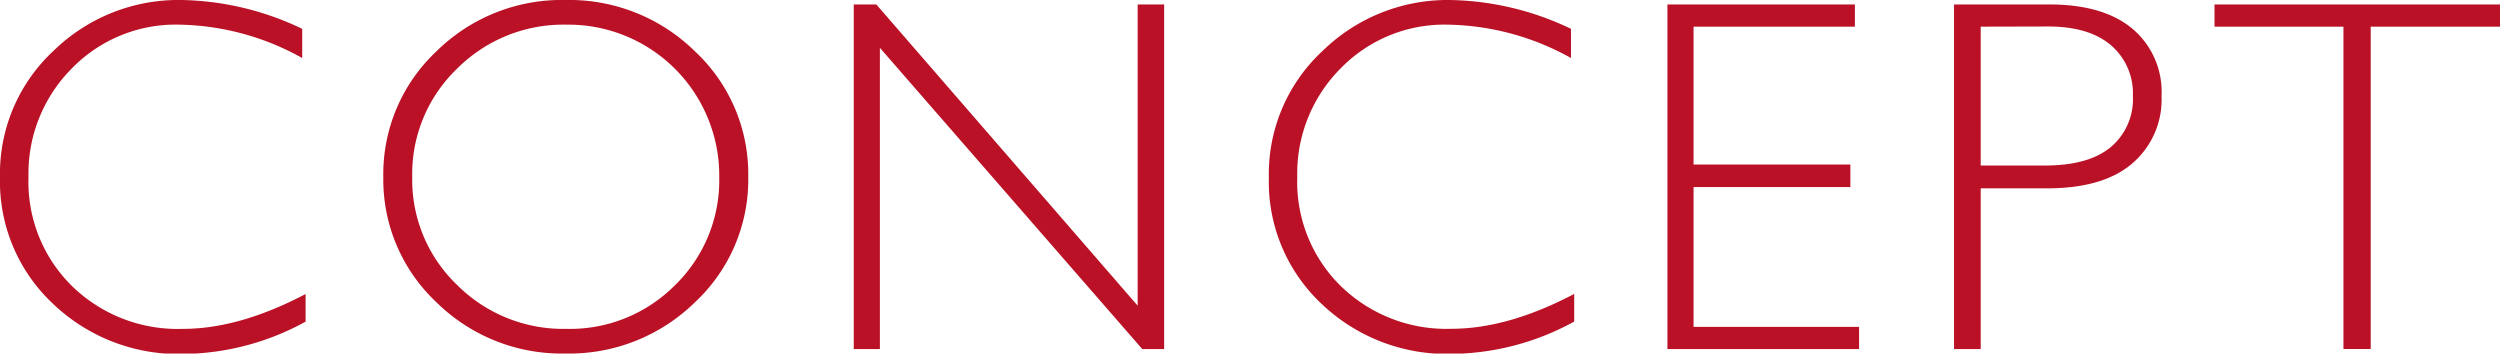 <svg xmlns="http://www.w3.org/2000/svg" viewBox="0 0 286.97 40.58"><defs><style>.cls-1{fill:#ba1126;}</style></defs><title>アセット 1</title><g id="レイヤー_2" data-name="レイヤー 2"><g id="PC"><path class="cls-1" d="M34.69,3.31V6.66a29.88,29.88,0,0,0-14.1-3.83,16.62,16.62,0,0,0-12.32,5,17.09,17.09,0,0,0-5,12.52,16.75,16.75,0,0,0,5,12.49A17.36,17.36,0,0,0,21,37.75q6.47,0,14.08-4v3.17a29.72,29.72,0,0,1-14,3.71A20.85,20.85,0,0,1,6,34.79,19.21,19.21,0,0,1,0,20.36,19.22,19.22,0,0,1,6.15,5.83,20.5,20.5,0,0,1,20.79,0,33.25,33.25,0,0,1,34.69,3.31Z"/><path class="cls-1" d="M64.91,0A20.59,20.59,0,0,1,79.79,5.91a19.25,19.25,0,0,1,6.1,14.4,19.24,19.24,0,0,1-6.1,14.37,20.63,20.63,0,0,1-14.88,5.9,20.49,20.49,0,0,1-14.83-5.9A19.3,19.3,0,0,1,44,20.31a19.3,19.3,0,0,1,6.08-14.4A20.46,20.46,0,0,1,64.91,0ZM65,37.75a17,17,0,0,0,12.47-5,16.8,16.8,0,0,0,5.09-12.39A17.33,17.33,0,0,0,65,2.83,17.24,17.24,0,0,0,52.46,7.89a16.73,16.73,0,0,0-5.14,12.42A16.69,16.69,0,0,0,52.46,32.7,17.23,17.23,0,0,0,65,37.75Z"/><path class="cls-1" d="M133.63.51V40.07h-2.51L101,5.49V40.07H98V.51h2.59l30,34.58V.51Z"/><path class="cls-1" d="M180.33,3.31V6.66a29.94,29.94,0,0,0-14.1-3.83,16.62,16.62,0,0,0-12.32,5,17.09,17.09,0,0,0-5,12.52,16.75,16.75,0,0,0,5,12.49,17.36,17.36,0,0,0,12.71,4.9q6.47,0,14.08-4v3.17a29.75,29.75,0,0,1-14,3.71,20.83,20.83,0,0,1-15.05-5.79,19.18,19.18,0,0,1-6-14.43,19.25,19.25,0,0,1,6.14-14.53A20.54,20.54,0,0,1,166.42,0,33.26,33.26,0,0,1,180.33,3.31Z"/><path class="cls-1" d="M212.92.51V3.06H194.4V18.89h18v2.58h-18V37.52h19v2.55h-22V.51Z"/><path class="cls-1" d="M224.3.51h10.91q6.25,0,9.58,2.8A9.47,9.47,0,0,1,248.12,11a9.66,9.66,0,0,1-3.36,7.76q-3.34,2.87-9.84,2.86h-7.56V40.07H224.3Zm3.06,2.55V19h7.36q5,0,7.54-2.09A7.19,7.19,0,0,0,244.83,11a7.25,7.25,0,0,0-2.52-5.81c-1.68-1.43-4.08-2.15-7.22-2.15Z"/><path class="cls-1" d="M287,.51V3.06H272.13v37H269v-37H254.2V.51Z"/></g></g></svg>